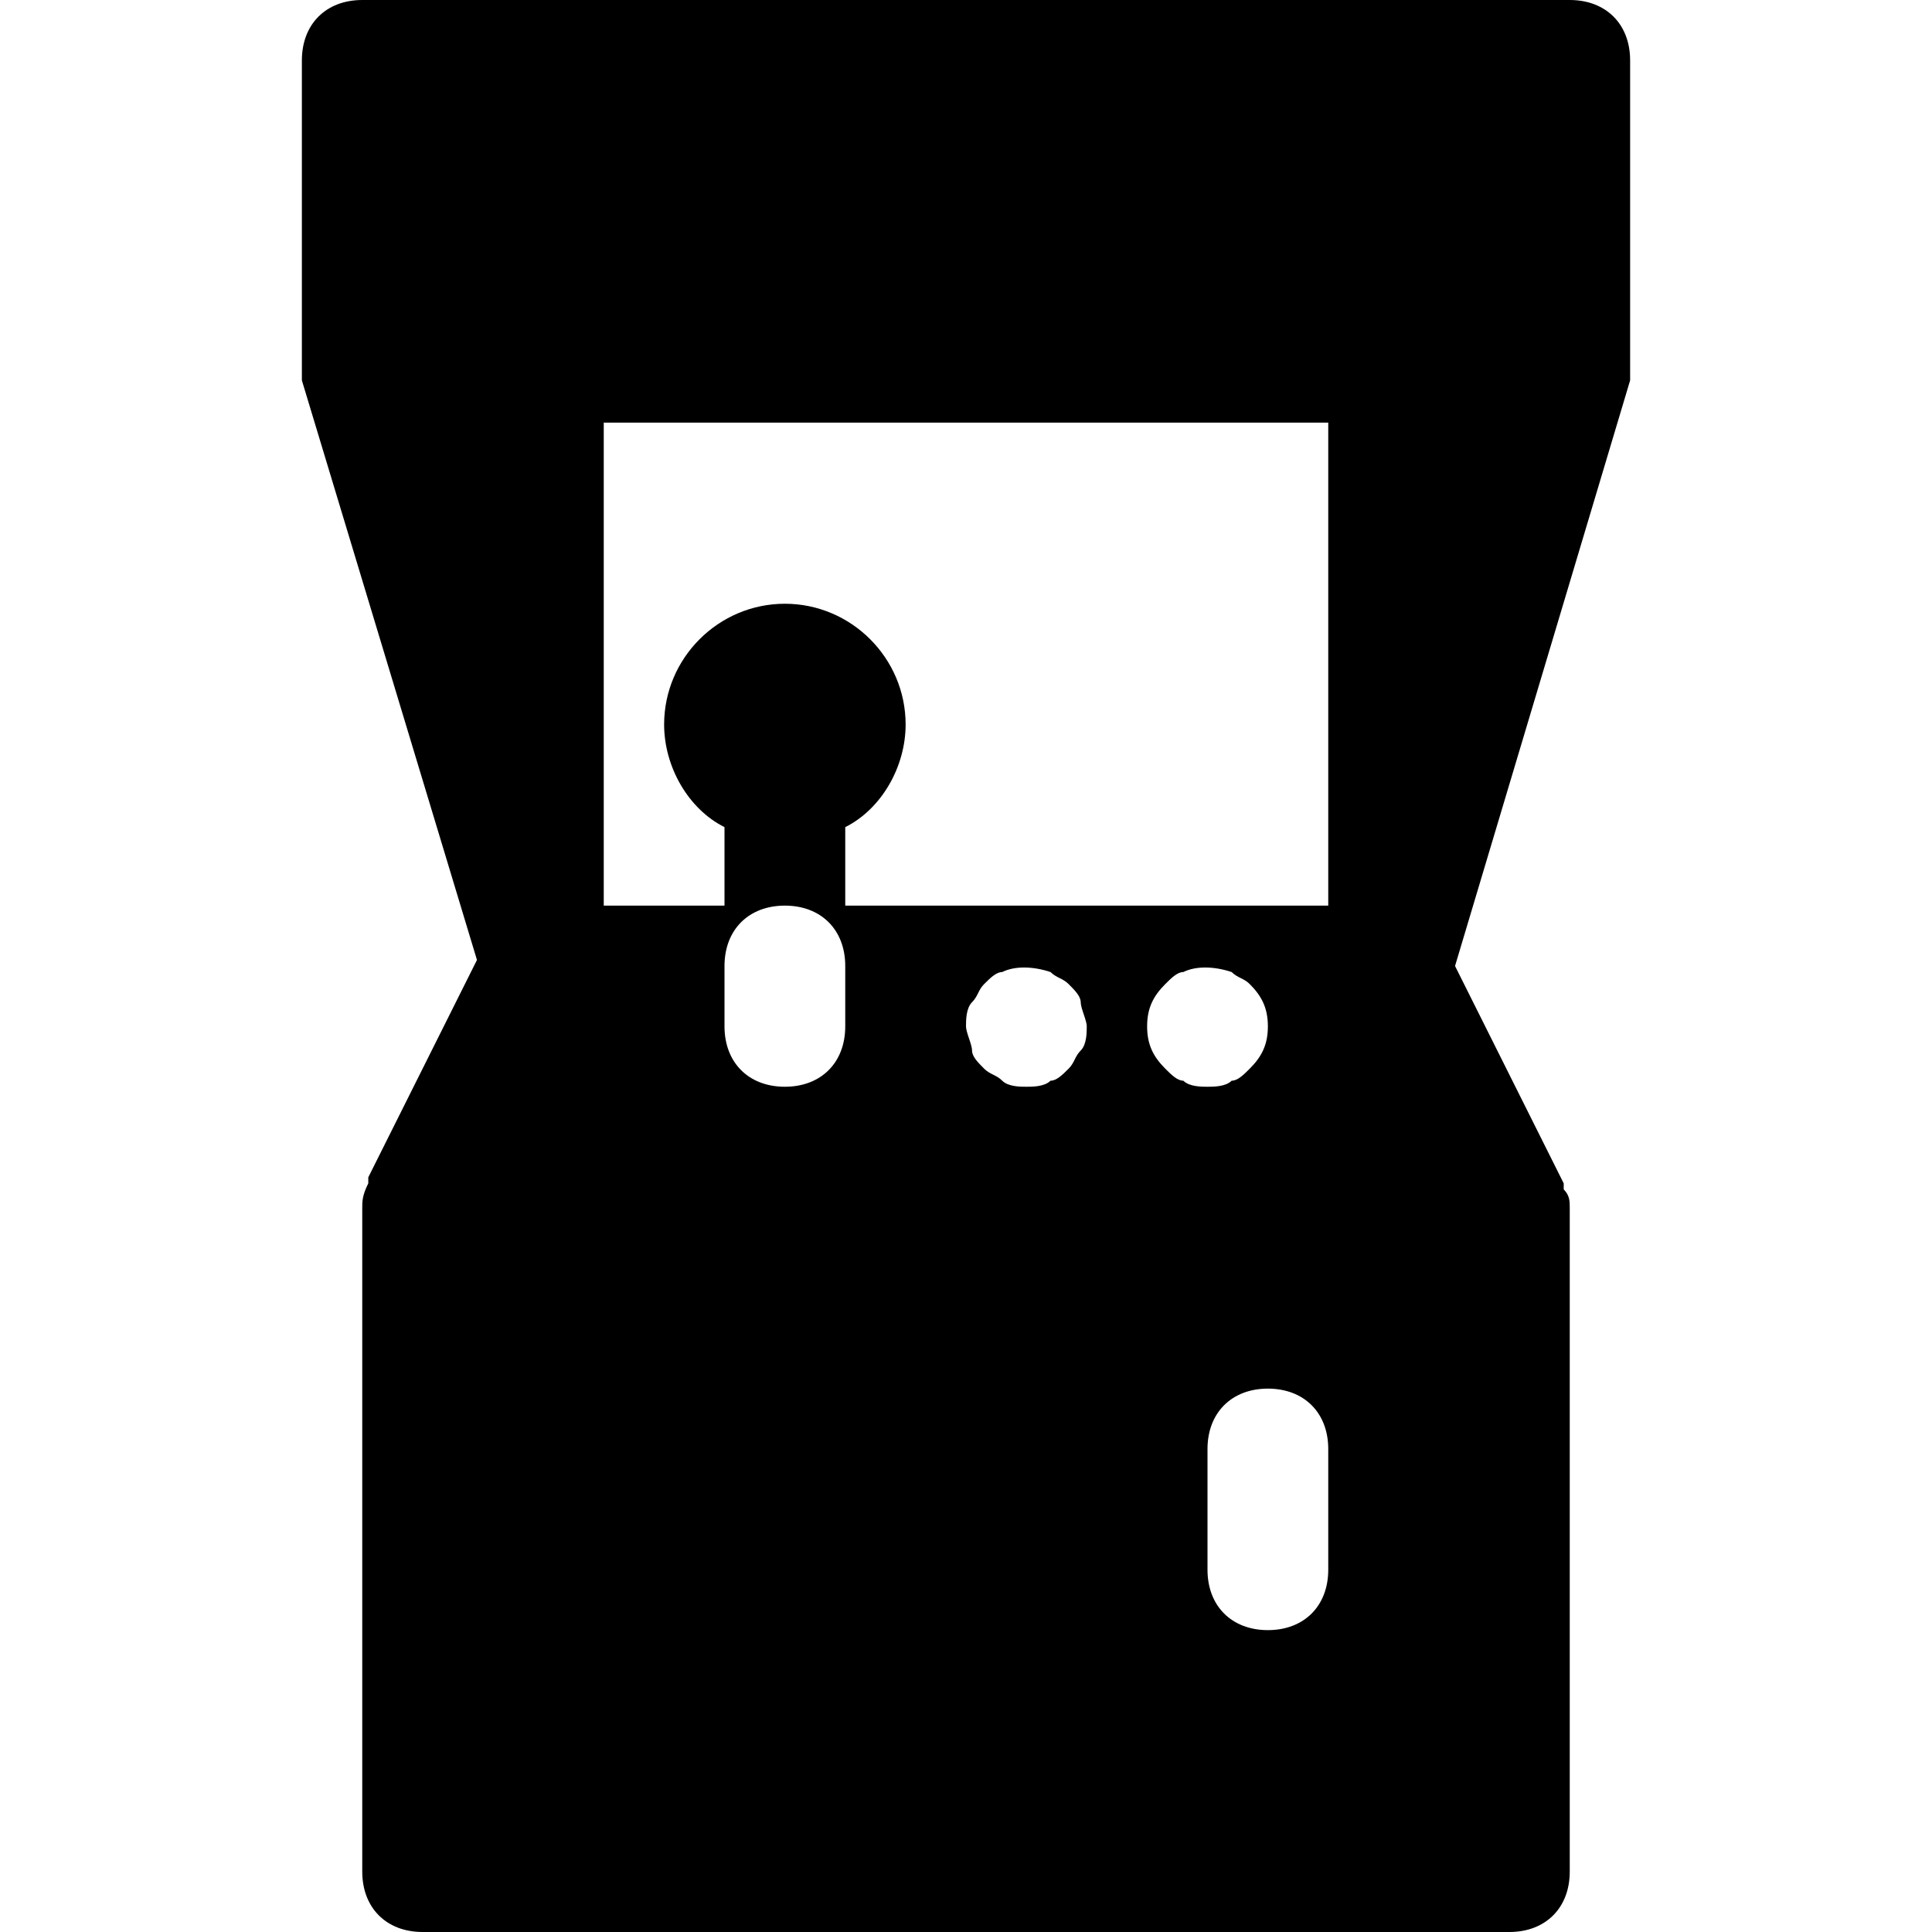 <?xml version="1.0" encoding="utf-8"?>

<!-- Скачано с сайта svg4.ru / Downloaded from svg4.ru -->
<svg version="1.1" id="Icons" xmlns="http://www.w3.org/2000/svg" xmlns:xlink="http://www.w3.org/1999/xlink" 
	 viewBox="0 0 32 32" xml:space="preserve">
<style type="text/css">
	.st0{fill:none;stroke:#000000;stroke-width:2;stroke-linecap:round;stroke-linejoin:round;stroke-miterlimit:10;}
</style>
<path d="M26,0H6C5.4,0,5,0.4,5,1v5c0,0.1,0,0.2,0,0.3l2.9,9.6l-1.8,3.6c0,0,0,0,0,0c0,0,0,0,0,0.1C6,19.8,6,19.9,6,20c0,0,0,0,0,0
	v11c0,0.6,0.4,1,1,1h18c0.6,0,1-0.4,1-1V20c0,0,0,0,0,0c0-0.1,0-0.2-0.1-0.3c0,0,0,0,0-0.1c0,0,0,0,0,0l-1.8-3.6L27,6.3
	c0-0.1,0-0.2,0-0.3V1C27,0.4,26.6,0,26,0z M14,17c0,0.6-0.4,1-1,1s-1-0.4-1-1v-1c0-0.6,0.4-1,1-1s1,0.4,1,1V17z M17.9,17.4
	c-0.1,0.1-0.1,0.2-0.2,0.3c-0.1,0.1-0.2,0.2-0.3,0.2C17.3,18,17.1,18,17,18c-0.1,0-0.3,0-0.4-0.1c-0.1-0.1-0.2-0.1-0.3-0.2
	c-0.1-0.1-0.2-0.2-0.2-0.3c0-0.1-0.1-0.3-0.1-0.4c0-0.1,0-0.3,0.1-0.4c0.1-0.1,0.1-0.2,0.2-0.3c0.1-0.1,0.2-0.2,0.3-0.2
	c0.2-0.1,0.5-0.1,0.8,0c0.1,0.1,0.2,0.1,0.3,0.2c0.1,0.1,0.2,0.2,0.2,0.3c0,0.1,0.1,0.3,0.1,0.4C18,17.1,18,17.3,17.9,17.4z
	 M19.3,17.7C19.1,17.5,19,17.3,19,17c0-0.3,0.1-0.5,0.3-0.7c0.1-0.1,0.2-0.2,0.3-0.2c0.2-0.1,0.5-0.1,0.8,0c0.1,0.1,0.2,0.1,0.3,0.2
	c0.2,0.2,0.3,0.4,0.3,0.7c0,0.3-0.1,0.5-0.3,0.7c-0.1,0.1-0.2,0.2-0.3,0.2C20.3,18,20.1,18,20,18c-0.1,0-0.3,0-0.4-0.1
	C19.5,17.9,19.4,17.8,19.3,17.7z M22,26c0,0.6-0.4,1-1,1s-1-0.4-1-1v-2c0-0.6,0.4-1,1-1s1,0.4,1,1V26z M22,15h-8v-1.3
	c0.6-0.3,1-1,1-1.7c0-1.1-0.9-2-2-2s-2,0.9-2,2c0,0.7,0.4,1.4,1,1.7V15h-2V7h12V15z"/>
</svg>